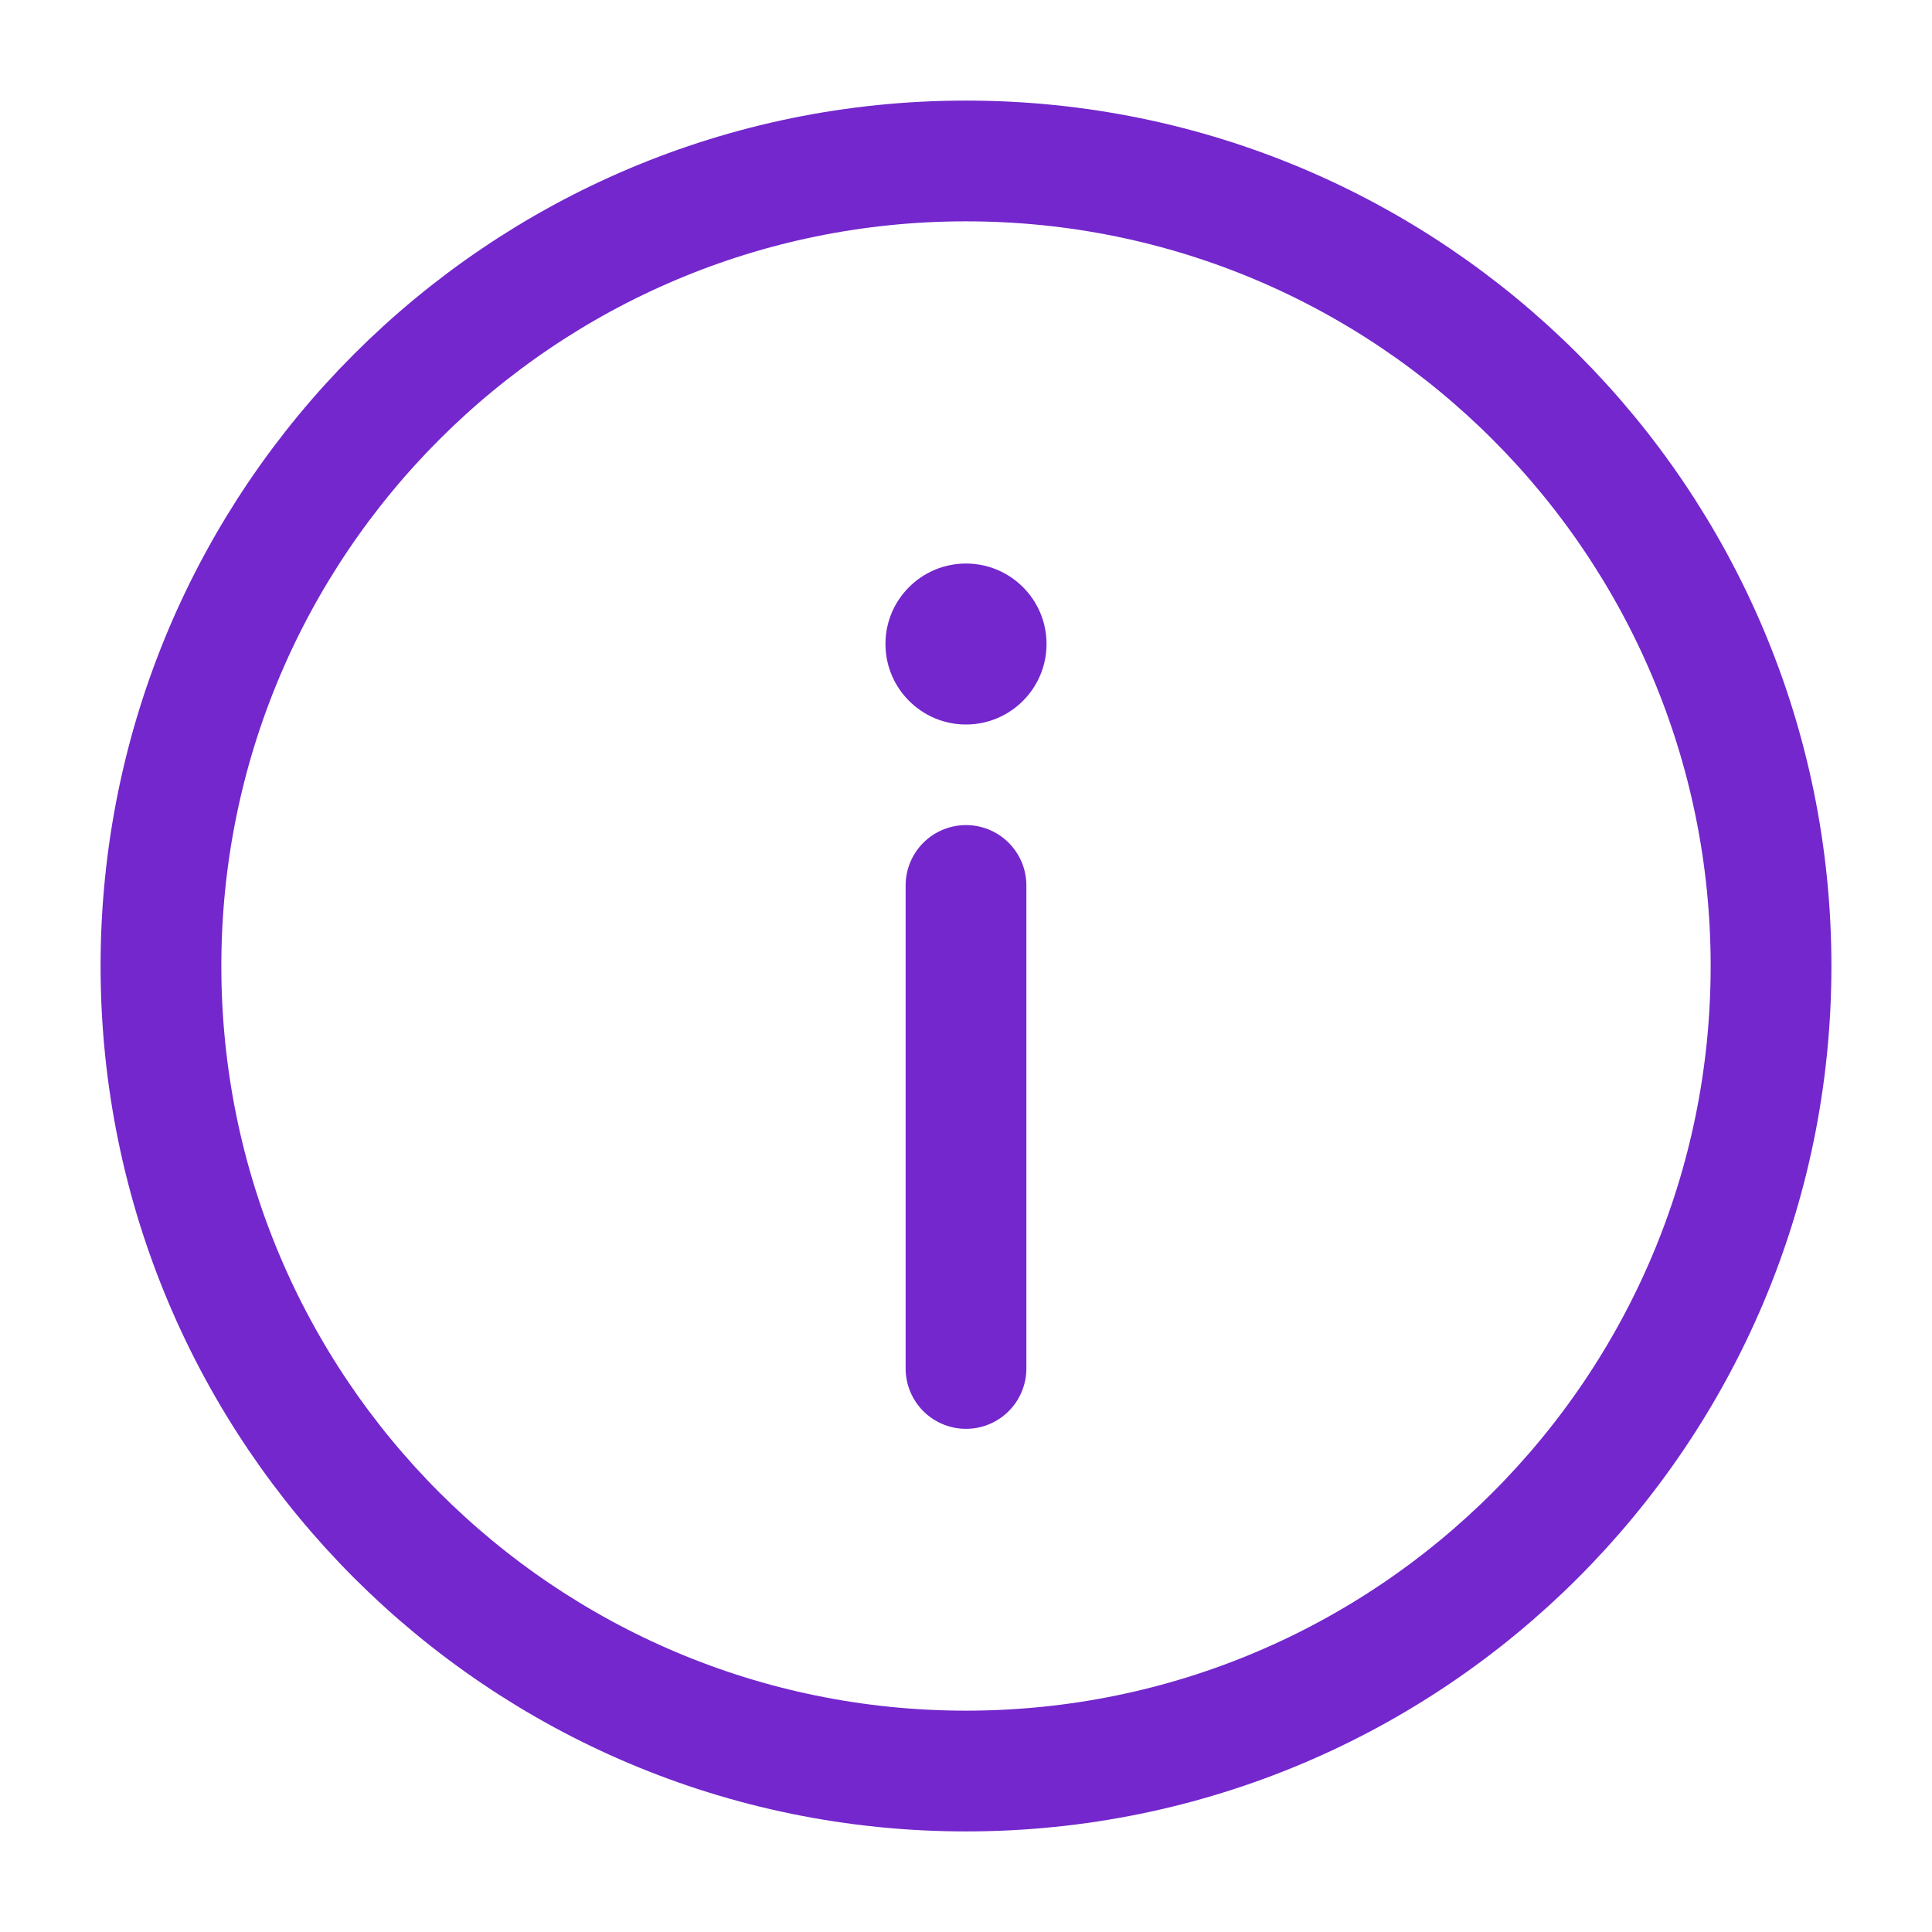 <svg fill="none" height="16" viewBox="0 0 16 16" width="16" xmlns="http://www.w3.org/2000/svg"><path d="M8 7.333V11.333M14.667 8C14.667 11.682 11.682 14.667 8 14.667 4.318 14.667 1.333 11.682 1.333 8 1.333 4.318 4.318 1.333 8 1.333 11.682 1.333 14.667 4.318 14.667 8Z" stroke="#7327cc" stroke-linecap="round"/><path d="M8.667 5.333C8.667 5.701 8.368 6 8 6 7.632 6 7.333 5.701 7.333 5.333 7.333 4.965 7.632 4.667 8 4.667 8.368 4.667 8.667 4.965 8.667 5.333Z" fill="#7327cc"/></svg>